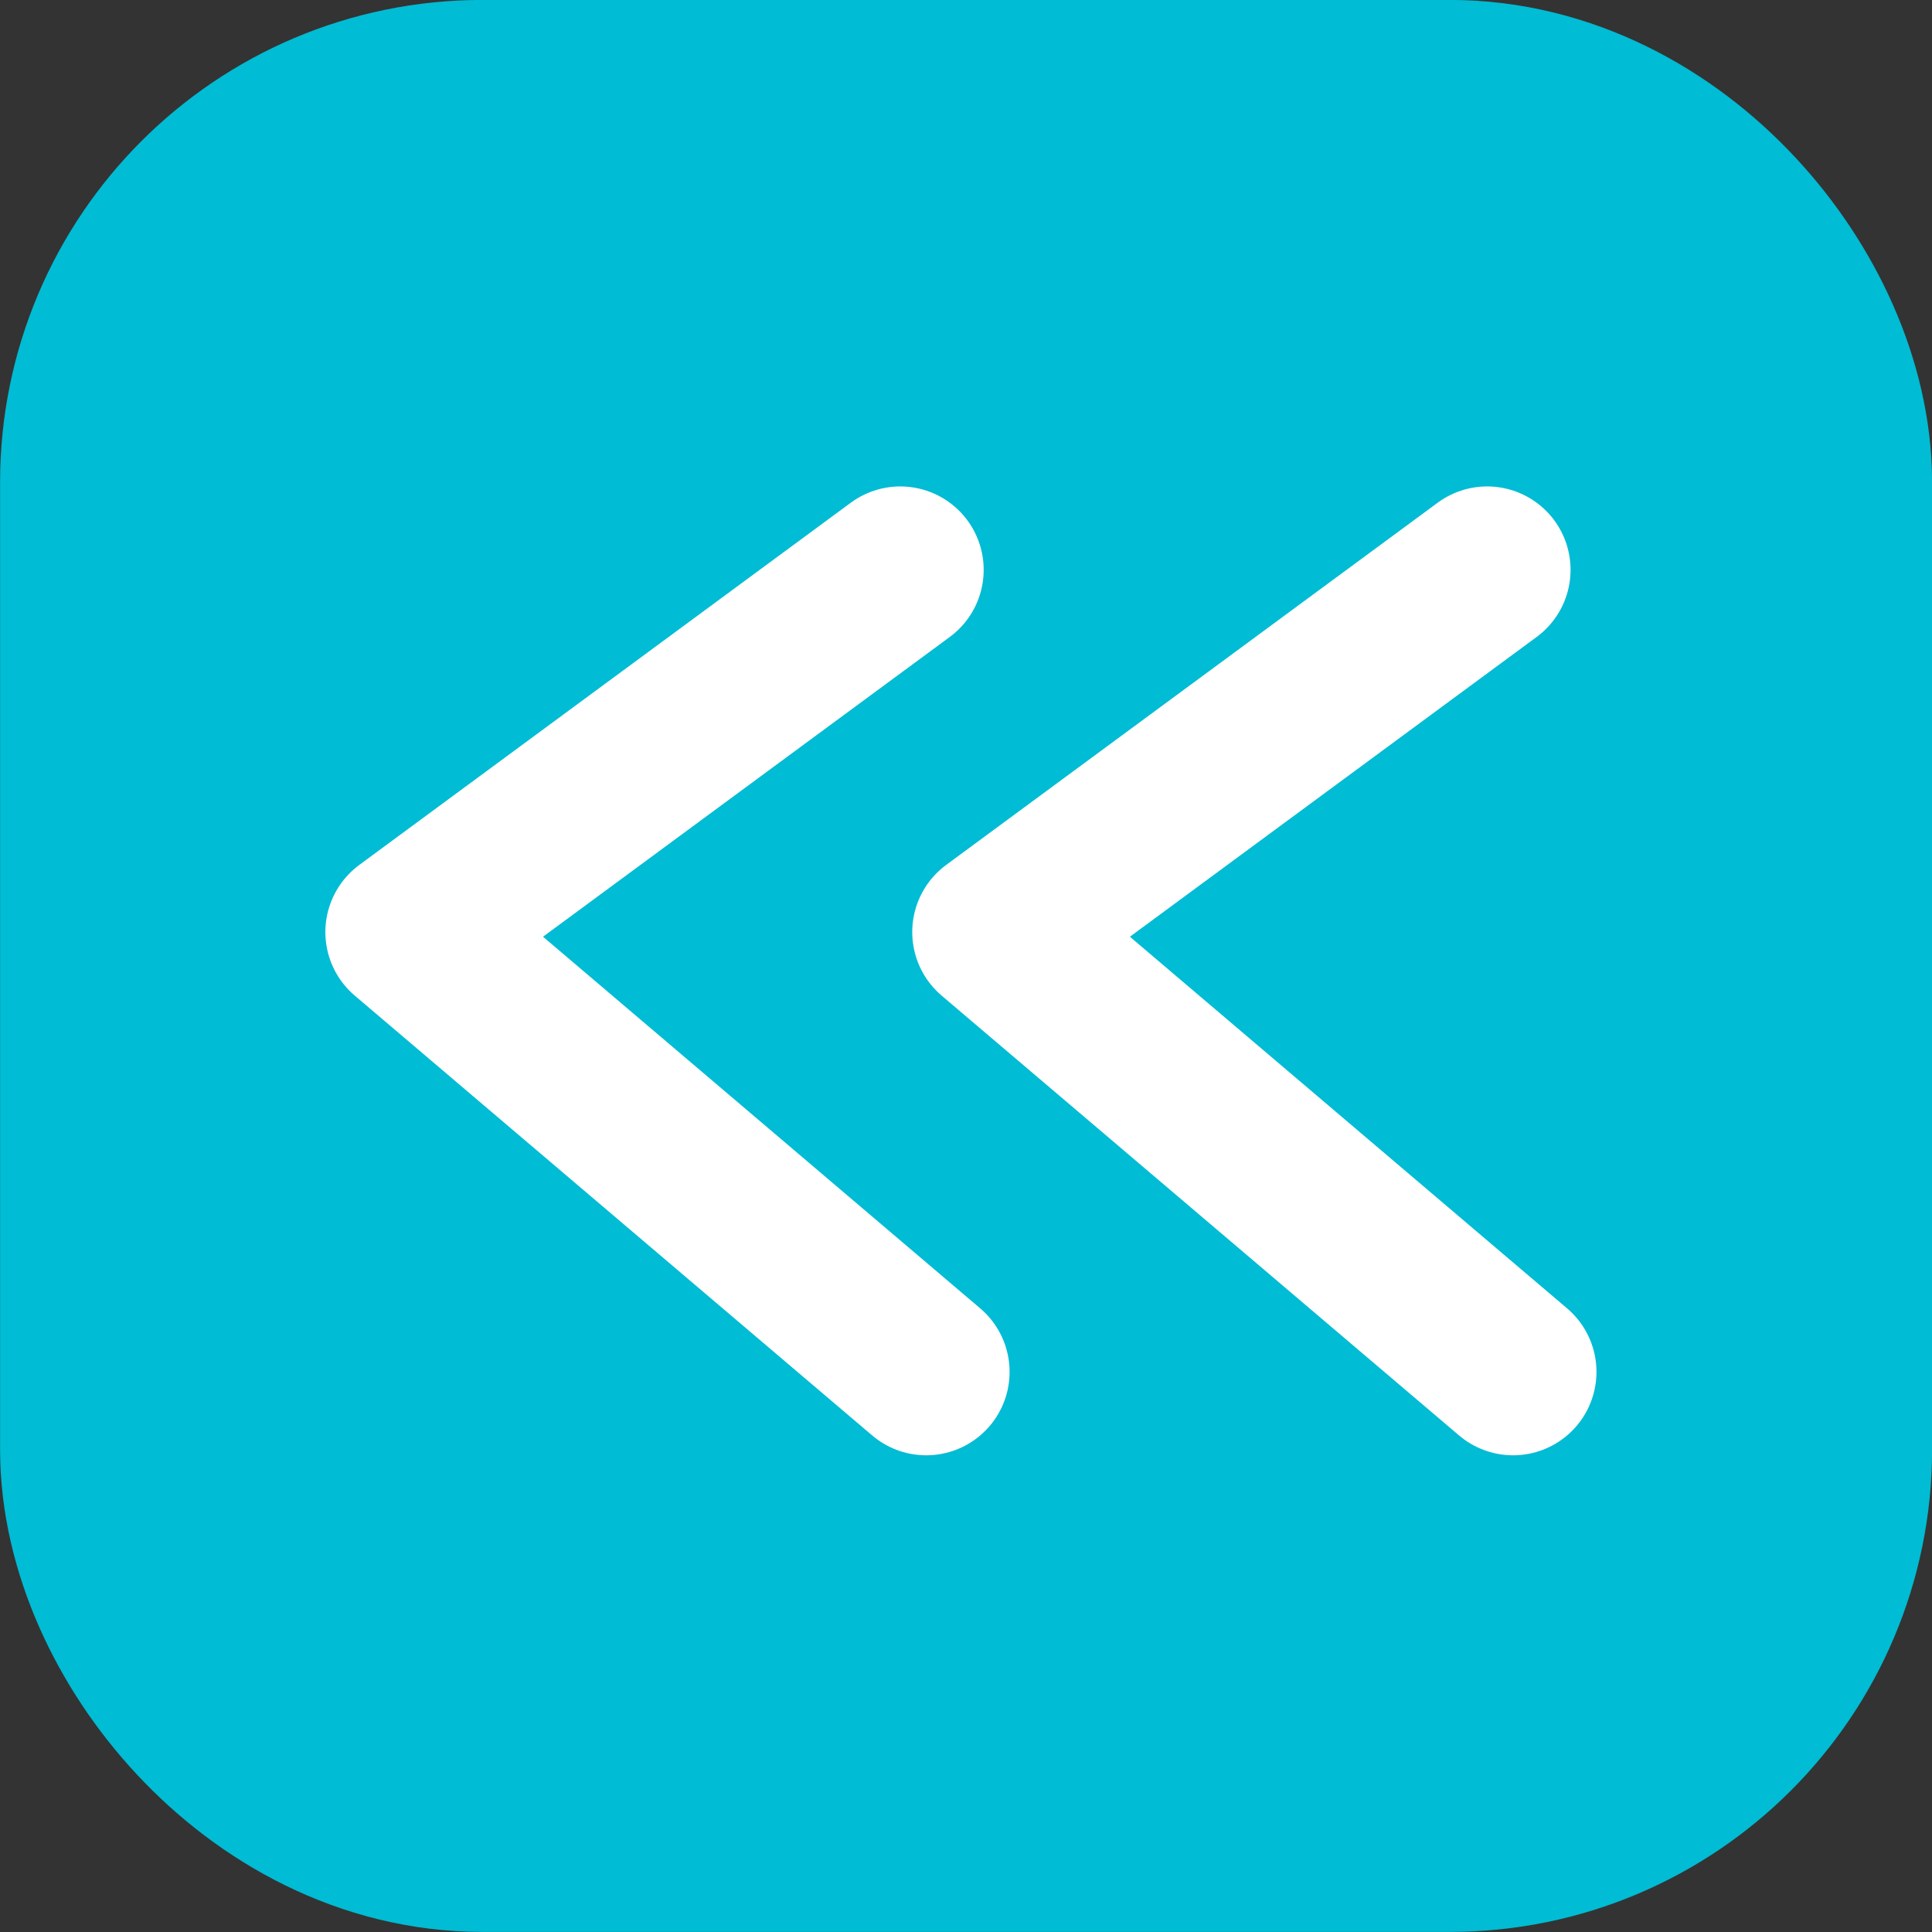 <?xml version="1.0" encoding="UTF-8" standalone="no"?>
<!-- Created with Inkscape (http://www.inkscape.org/) -->

<svg
   width="0.531in"
   height="0.531in"
   viewBox="0 0 13.494 13.494"
   version="1.1"
   id="svg5"
   inkscape:version="1.2.1 (9c6d41e, 2022-07-14)"
   sodipodi:docname="klokku-logo.svg"
   xmlns:inkscape="http://www.inkscape.org/namespaces/inkscape"
   xmlns:sodipodi="http://sodipodi.sourceforge.net/DTD/sodipodi-0.dtd"
   xmlns="http://www.w3.org/2000/svg"
   xmlns:svg="http://www.w3.org/2000/svg">
  <rect x="0" y="0" width="13.494" height="13.494" fill="#333333" stroke="none"/>
  <sodipodi:namedview
     id="namedview7"
     pagecolor="#ffffff"
     bordercolor="#000000"
     borderopacity="0.25"
     inkscape:showpageshadow="2"
     inkscape:pageopacity="0.0"
     inkscape:pagecheckerboard="0"
     inkscape:deskcolor="#d1d1d1"
     inkscape:document-units="mm"
     showgrid="false"
     inkscape:zoom="3.2630683"
     inkscape:cx="911.71858"
     inkscape:cy="1952.9165"
     inkscape:window-width="1603"
     inkscape:window-height="1205"
     inkscape:window-x="753"
     inkscape:window-y="1079"
     inkscape:window-maximized="0"
     inkscape:current-layer="g4719-4" />
  <defs
     id="defs2" />
  <g
     inkscape:label="Layer 1"
     inkscape:groupmode="layer"
     id="layer1"
     transform="translate(-207.628,-498.4)">
    <g
       id="g7803"
       inkscape:export-filename="klokku-icon.png"
       inkscape:export-xdpi="96"
       inkscape:export-ydpi="96">
      <g
         id="g1235-0-5-4-7"
         inkscape:export-filename="g1235.svg"
         inkscape:export-xdpi="96"
         inkscape:export-ydpi="96"
         transform="translate(-7.629,63.605)">
        <rect
           style="fill:#00bcd4;fill-opacity:1;stroke:#00bcd4;stroke-width:2.609;stroke-linecap:square;stroke-linejoin:round;stroke-dasharray:none;stroke-dashoffset:3;stroke-opacity:1"
           id="rect14648-5-1-8-8-0"
           width="10.885"
           height="10.885"
           x="216.562"
           y="436.099"
           ry="2.064" />
      </g>
      <path
         style="fill:none;stroke:#ffffff;stroke-width:1.165;stroke-linecap:round;stroke-linejoin:round;stroke-dasharray:none;stroke-dashoffset:3;stroke-opacity:1"
         d="m 213.916,502.38 -3.433,2.53 3.614,3.072"
         id="path756-1-0-2" />
      <path
         style="fill:none;stroke:#ffffff;stroke-width:1.165;stroke-linecap:round;stroke-linejoin:round;stroke-dasharray:none;stroke-dashoffset:3;stroke-opacity:1"
         d="m 218.015,502.38 -3.433,2.53 3.614,3.072"
         id="path756-9-8-4-4" />
    </g>
  </g>
</svg>
